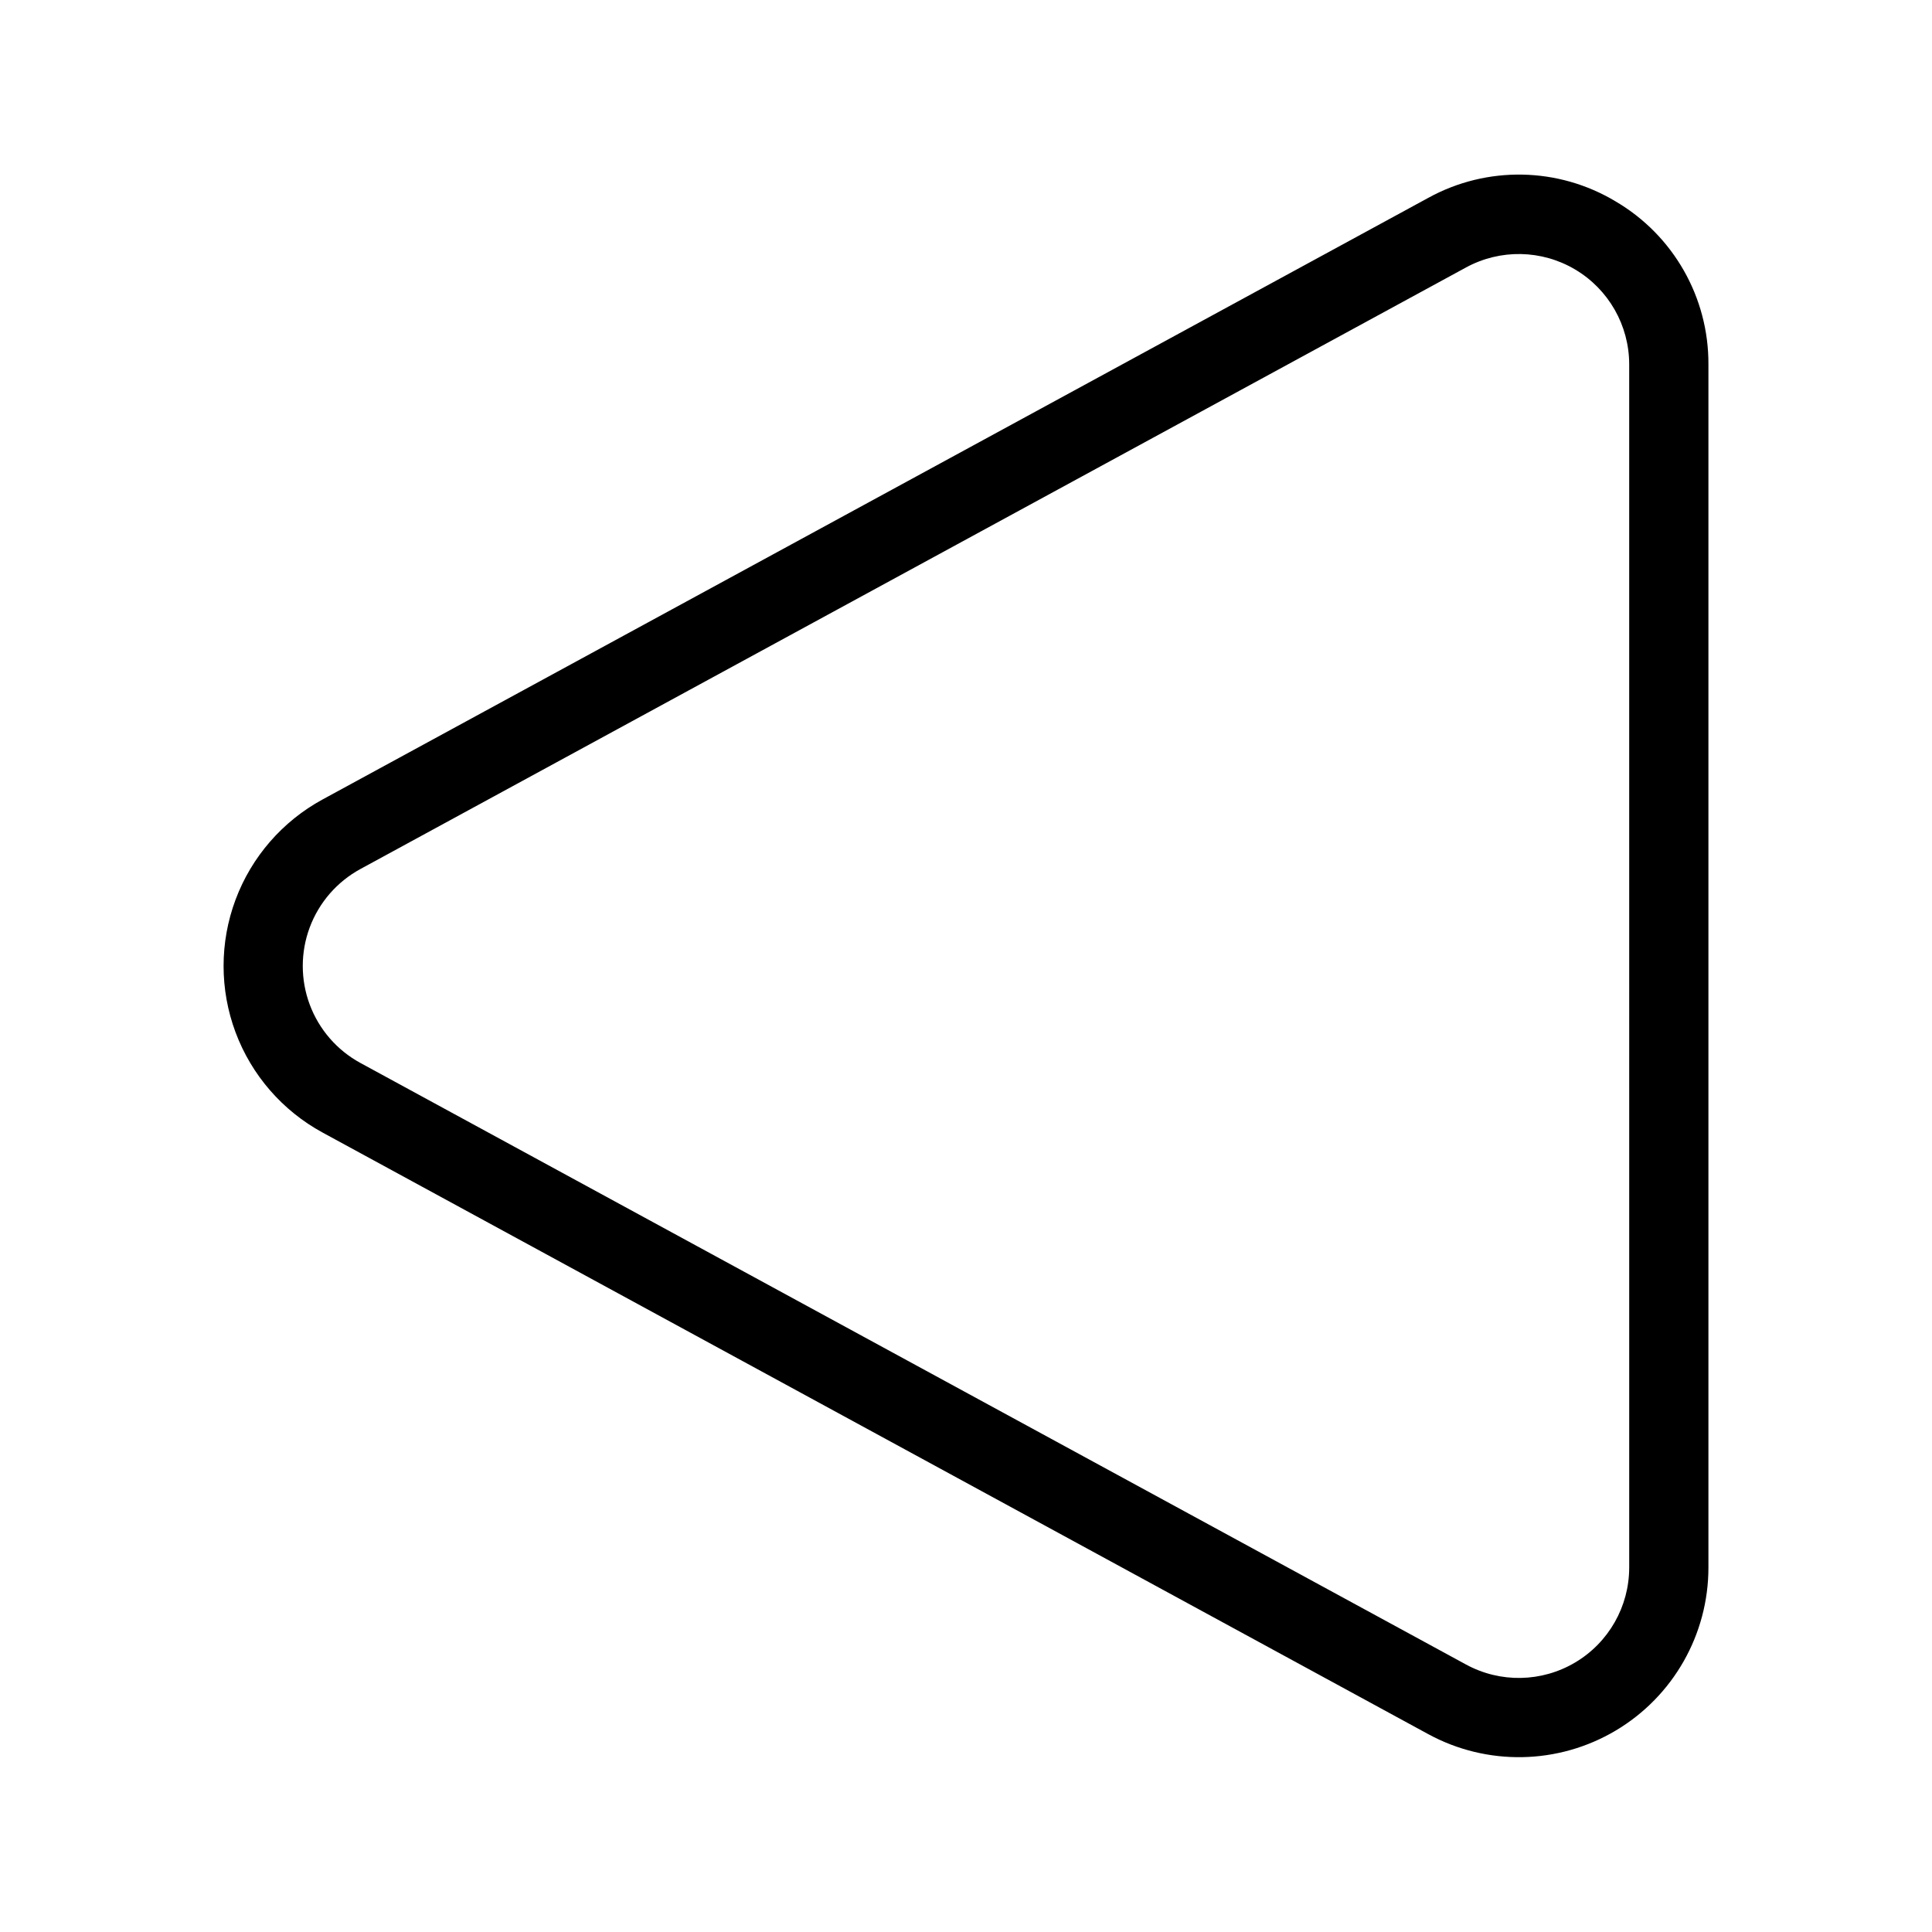 <?xml version="1.0" encoding="UTF-8"?>
<!-- Uploaded to: ICON Repo, www.iconrepo.com, Generator: ICON Repo Mixer Tools -->
<svg fill="#000000" width="800px" height="800px" version="1.1" viewBox="144 144 512 512" xmlns="http://www.w3.org/2000/svg">
 <path d="m572.18 197.39c-15.215-9.148-34.145-9.508-49.691-0.945l-293 159.42c-10.633 5.781-18.824 15.211-23.062 26.551-4.234 11.34-4.234 23.828 0 35.168 4.238 11.34 12.43 20.77 23.062 26.555l293 159.42c15.57 8.473 34.453 8.113 49.691-0.941 15.234-9.055 24.574-25.469 24.57-43.195v-318.84c0.09-17.746-9.27-34.199-24.566-43.191zm3.578 362.03h-0.004c0 10.32-5.438 19.879-14.309 25.148-8.875 5.273-19.867 5.481-28.934 0.547l-293-159.42c-6.191-3.367-10.957-8.859-13.426-15.461-2.465-6.602-2.465-13.871 0-20.473 2.469-6.602 7.234-12.09 13.426-15.461l293-159.42c9.066-4.934 20.059-4.727 28.934 0.547 8.871 5.273 14.309 14.828 14.309 25.148z"/>
</svg>